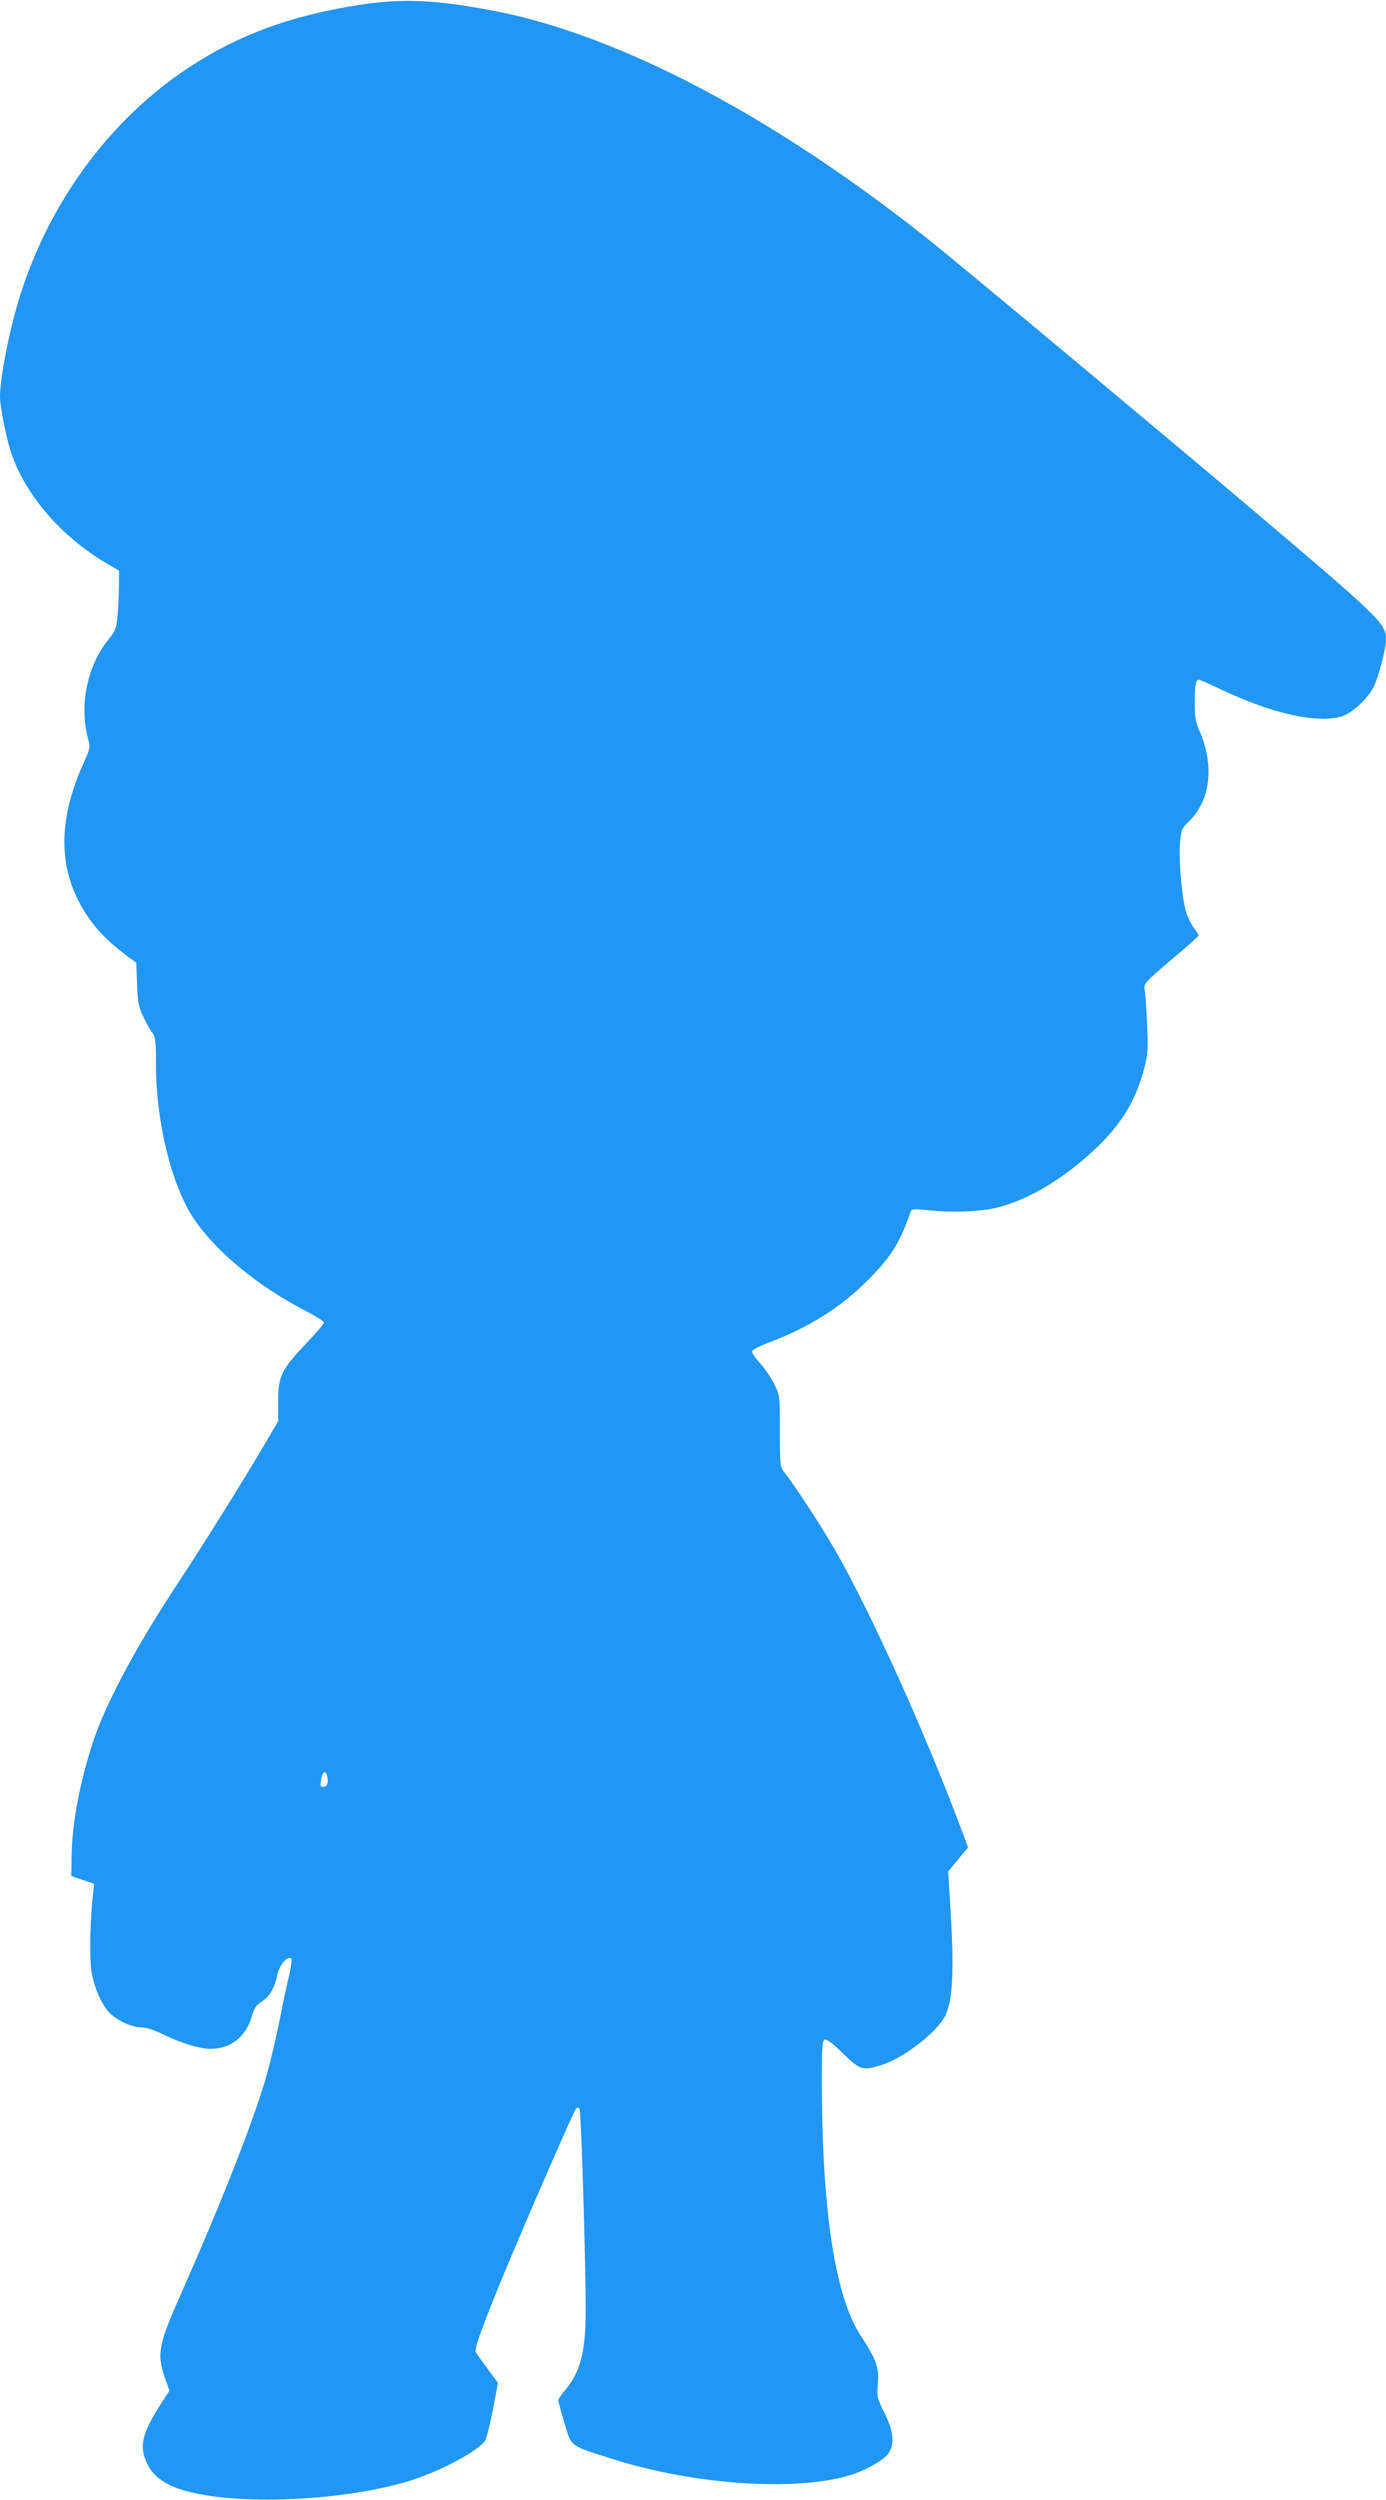<?xml version="1.0" standalone="no"?>
<!DOCTYPE svg PUBLIC "-//W3C//DTD SVG 20010904//EN"
 "http://www.w3.org/TR/2001/REC-SVG-20010904/DTD/svg10.dtd">
<svg version="1.0" xmlns="http://www.w3.org/2000/svg"
 width="710pt" height="1280pt" viewBox="0 0 710 1280"
 preserveAspectRatio="xMidYMid meet">
<g transform="translate(0,1280) scale(0.1,-0.1)"
fill="#2196f3" stroke="none">
<path d="M1841 12775 c-353 -55 -621 -154 -876 -322 -392 -259 -698 -667 -853
-1138 -57 -171 -112 -441 -112 -547 0 -49 31 -205 56 -283 71 -215 253 -428
484 -566 l70 -41 -1 -82 c0 -44 -3 -113 -7 -152 -6 -61 -12 -76 -44 -115 -111
-135 -153 -338 -107 -511 12 -44 11 -49 -23 -125 -118 -259 -130 -491 -34
-689 58 -121 134 -208 267 -306 l37 -27 4 -108 c3 -91 8 -117 31 -166 14 -32
35 -69 46 -83 18 -22 20 -41 20 -171 1 -292 81 -615 194 -783 115 -170 330
-347 577 -474 50 -26 90 -52 90 -58 0 -5 -42 -55 -94 -109 -125 -132 -141
-165 -141 -294 l0 -101 -49 -84 c-100 -173 -323 -531 -451 -725 -219 -330
-375 -619 -444 -820 -69 -205 -112 -426 -114 -595 l-2 -105 58 -20 59 -20 -6
-55 c-15 -137 -18 -329 -7 -396 14 -80 46 -155 86 -203 36 -42 117 -81 169
-81 25 0 68 -14 120 -40 88 -42 180 -70 234 -70 101 0 179 59 210 160 14 48
25 65 50 80 41 25 69 71 82 137 11 53 54 103 72 85 4 -4 -1 -43 -11 -87 -11
-44 -34 -152 -51 -240 -18 -88 -48 -214 -67 -280 -65 -226 -229 -643 -441
-1121 -110 -247 -119 -299 -78 -416 l24 -68 -39 -60 c-104 -162 -119 -226 -73
-318 31 -62 90 -104 184 -132 271 -81 829 -56 1170 52 150 48 342 151 375 202
7 12 25 83 40 159 l26 137 -54 73 c-29 39 -56 77 -60 84 -9 15 38 144 147 407
123 296 356 829 367 841 7 6 12 6 18 -3 8 -13 32 -794 31 -1037 0 -209 -29
-317 -110 -408 -16 -19 -30 -40 -30 -47 0 -6 14 -59 32 -117 37 -123 23 -112
243 -182 413 -132 935 -169 1215 -85 76 22 166 72 196 106 39 47 34 116 -16
215 -37 76 -39 82 -33 149 7 82 -8 123 -87 244 -133 203 -200 643 -200 1313 0
169 2 198 15 204 11 4 42 -20 94 -71 89 -86 99 -89 198 -58 115 36 285 169
326 253 38 82 45 227 26 546 l-12 191 51 62 51 61 -21 57 c-190 512 -472 1137
-658 1462 -67 117 -212 340 -263 403 -21 27 -22 37 -22 210 0 179 0 183 -28
239 -15 31 -48 80 -73 108 -26 27 -44 56 -41 63 3 7 42 27 88 44 208 80 364
178 504 318 119 119 165 192 219 349 6 17 13 17 89 10 129 -14 272 -8 362 15
158 41 336 148 494 297 135 127 212 253 253 417 18 70 20 100 14 221 -3 78 -8
157 -12 176 -6 35 -4 36 135 155 78 66 141 122 141 125 0 4 -11 22 -25 40 -14
19 -32 57 -40 84 -21 71 -38 268 -30 352 6 66 9 74 47 110 109 106 130 286 52
463 -19 43 -24 71 -24 141 0 91 5 120 21 120 5 0 55 -22 112 -49 257 -123 494
-177 619 -139 52 15 133 89 163 148 27 54 65 197 65 247 0 80 -31 110 -685
664 -431 365 -1510 1265 -1655 1380 -795 633 -1590 1051 -2232 1174 -300 57
-466 64 -687 30z m-163 -9083 c2 -22 -2 -34 -13 -38 -23 -9 -27 -1 -19 40 8
44 28 42 32 -2z"/>
</g>
</svg>
